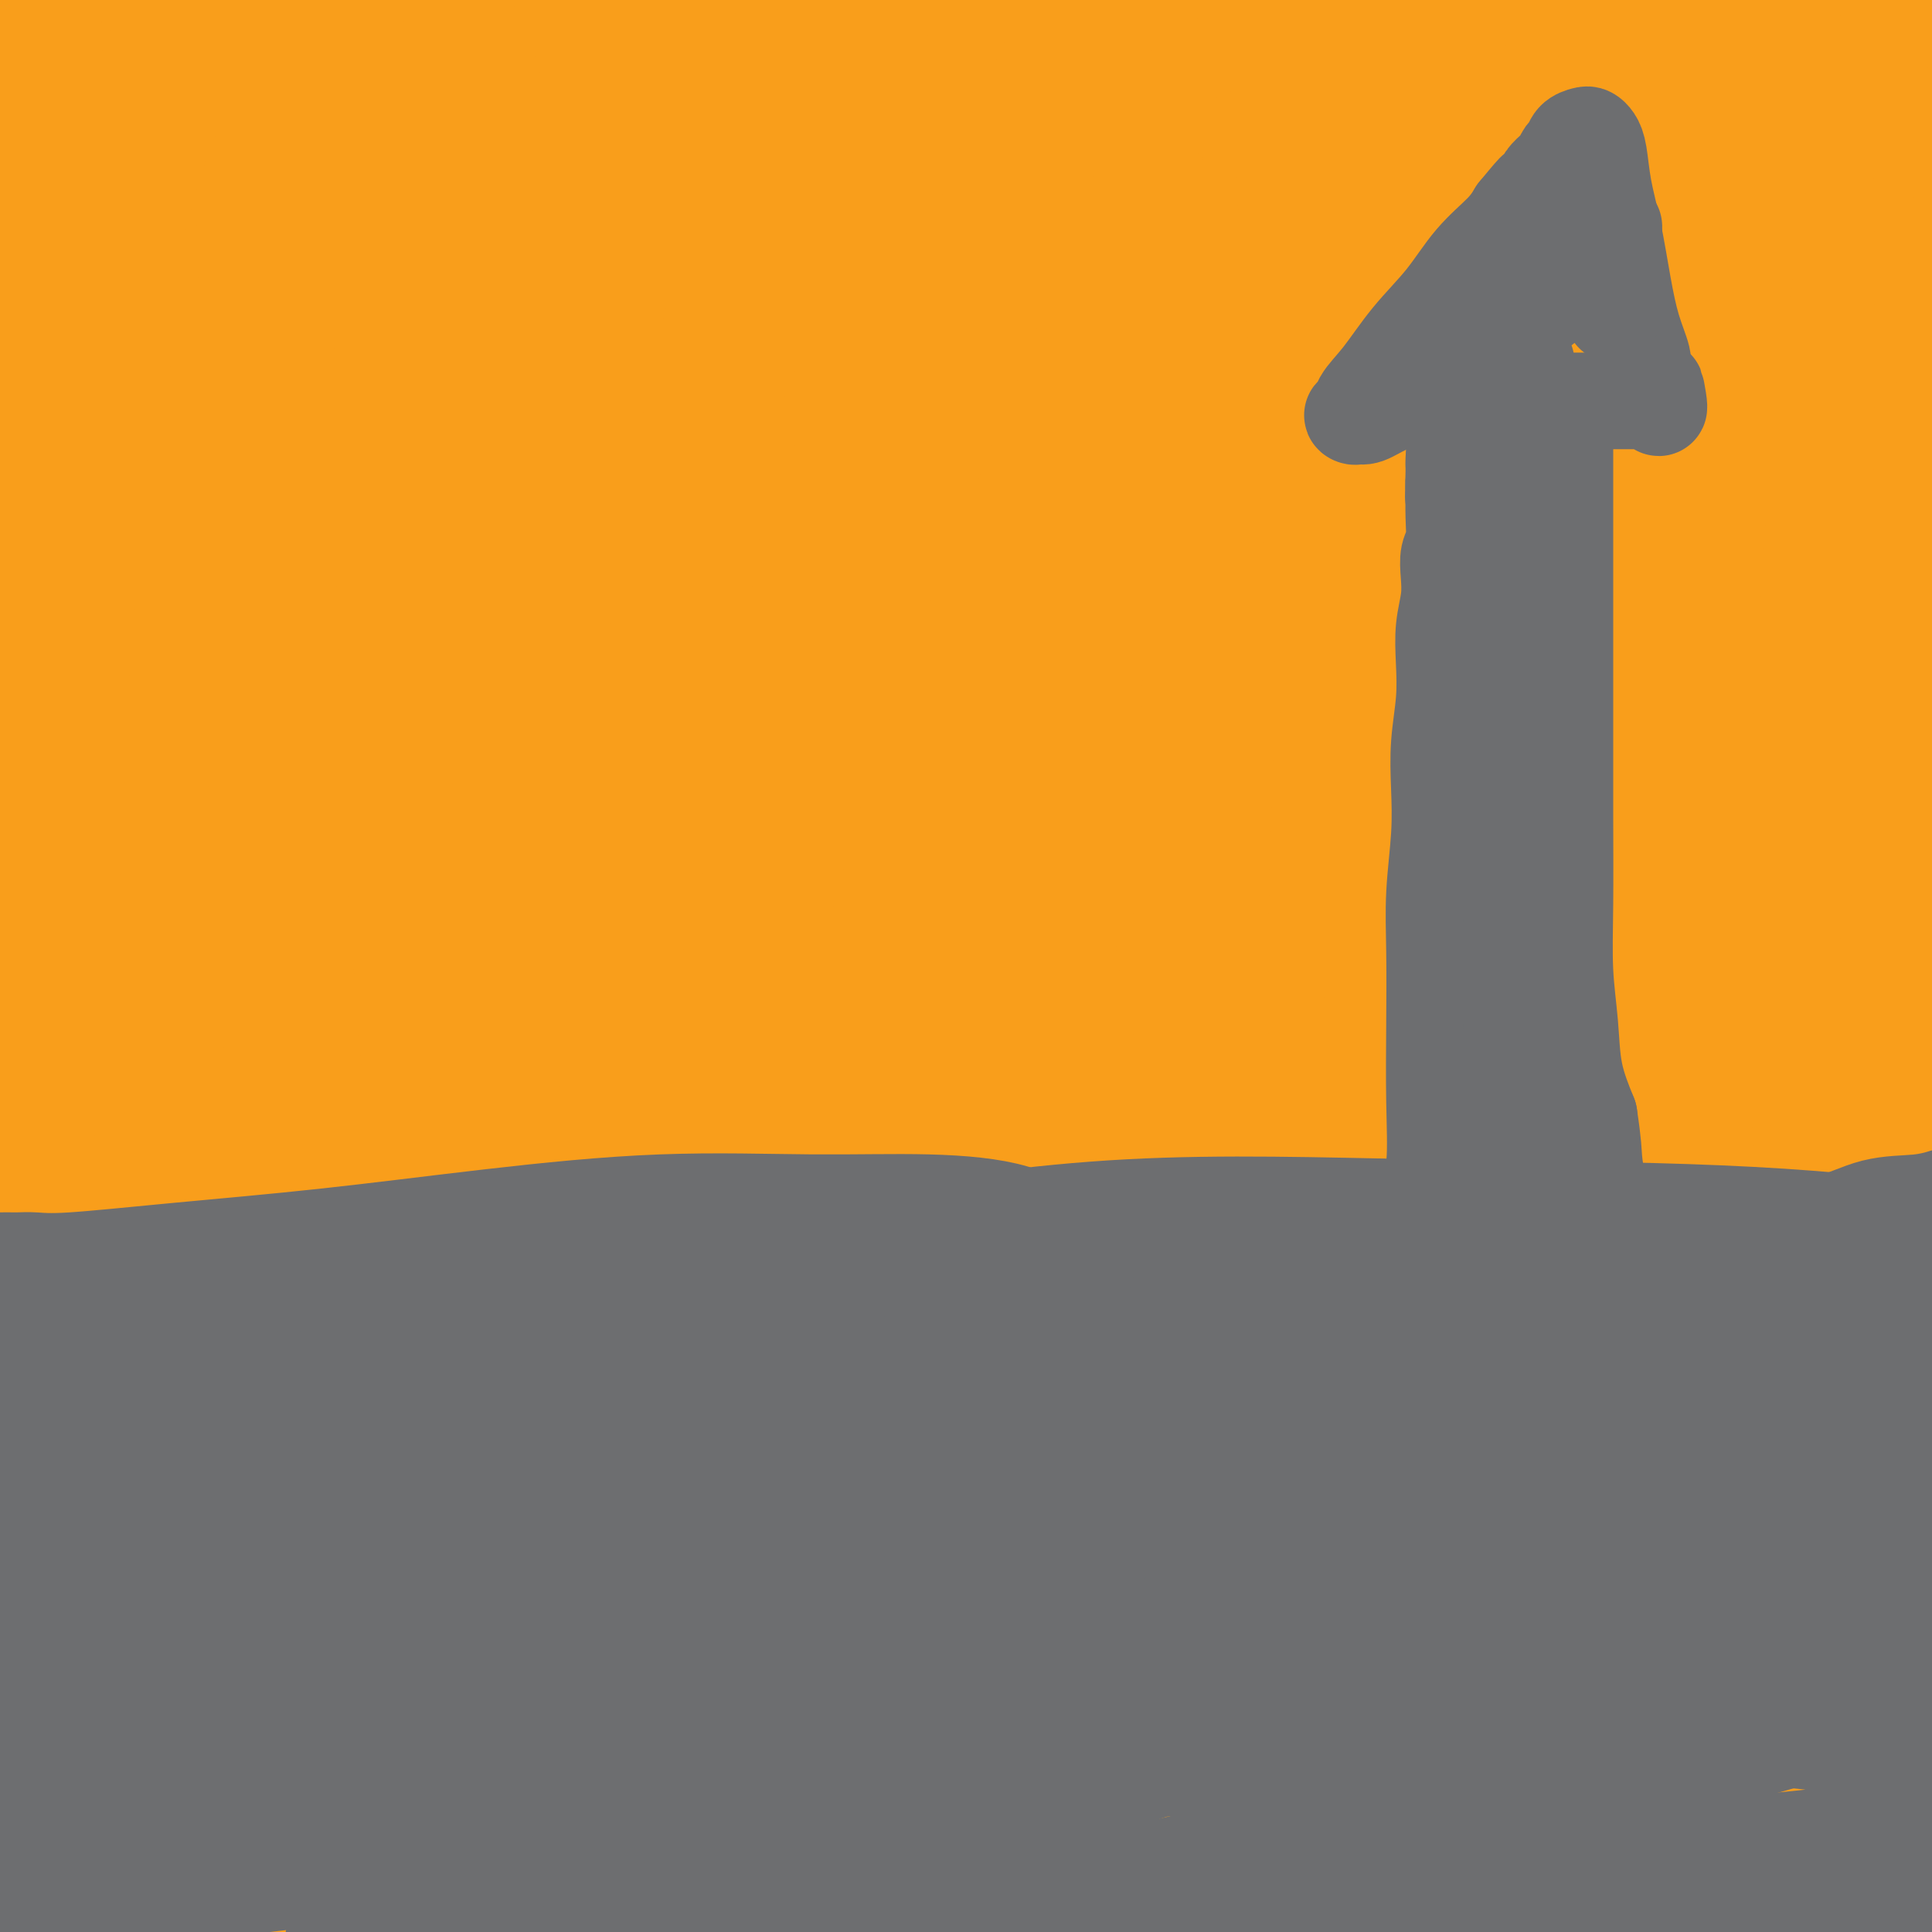 <svg viewBox='0 0 400 400' version='1.1' xmlns='http://www.w3.org/2000/svg' xmlns:xlink='http://www.w3.org/1999/xlink'><g fill='none' stroke='#F99E1B' stroke-width='6' stroke-linecap='round' stroke-linejoin='round'><path d='M95,71c-0.988,5.517 -1.977,11.034 -3,17c-1.023,5.966 -2.081,12.381 -3,21c-0.919,8.619 -1.698,19.442 -2,29c-0.302,9.558 -0.127,17.850 -1,26c-0.873,8.150 -2.794,16.159 -4,23c-1.206,6.841 -1.696,12.514 -2,17c-0.304,4.486 -0.421,7.785 -1,10c-0.579,2.215 -1.618,3.344 -2,3c-0.382,-0.344 -0.106,-2.163 0,-4c0.106,-1.837 0.042,-3.694 0,-6c-0.042,-2.306 -0.064,-5.063 0,-12c0.064,-6.937 0.212,-18.055 0,-31c-0.212,-12.945 -0.785,-27.719 -1,-41c-0.215,-13.281 -0.074,-25.070 0,-37c0.074,-11.930 0.079,-24.002 0,-34c-0.079,-9.998 -0.244,-17.922 0,-24c0.244,-6.078 0.896,-10.309 1,-11c0.104,-0.691 -0.339,2.157 0,5c0.339,2.843 1.460,5.679 2,11c0.540,5.321 0.498,13.126 0,25c-0.498,11.874 -1.454,27.817 -2,43c-0.546,15.183 -0.682,29.607 -1,42c-0.318,12.393 -0.817,22.755 -1,32c-0.183,9.245 -0.049,17.374 0,24c0.049,6.626 0.014,11.750 0,15c-0.014,3.250 -0.007,4.625 0,6'/><path d='M75,220c-0.389,31.139 -0.363,7.485 -1,-7c-0.637,-14.485 -1.938,-19.802 -4,-32c-2.062,-12.198 -4.886,-31.278 -7,-48c-2.114,-16.722 -3.519,-31.085 -4,-46c-0.481,-14.915 -0.038,-30.381 0,-44c0.038,-13.619 -0.330,-25.390 0,-32c0.330,-6.610 1.360,-8.060 2,-9c0.640,-0.940 0.892,-1.369 1,0c0.108,1.369 0.071,4.538 0,8c-0.071,3.462 -0.177,7.217 0,15c0.177,7.783 0.636,19.592 0,32c-0.636,12.408 -2.367,25.413 -3,37c-0.633,11.587 -0.170,21.755 0,31c0.170,9.245 0.045,17.568 0,24c-0.045,6.432 -0.012,10.972 0,14c0.012,3.028 0.003,4.542 0,5c-0.003,0.458 0.000,-0.140 0,-1c-0.000,-0.860 -0.004,-1.982 0,-5c0.004,-3.018 0.014,-7.933 0,-19c-0.014,-11.067 -0.053,-28.286 0,-42c0.053,-13.714 0.196,-23.923 0,-33c-0.196,-9.077 -0.733,-17.021 0,-21c0.733,-3.979 2.736,-3.994 4,-4c1.264,-0.006 1.790,-0.002 2,0c0.210,0.002 0.105,0.001 0,0'/></g>
<g fill='none' stroke='#F99E1B' stroke-width='28' stroke-linecap='round' stroke-linejoin='round'><path d='M87,15c-0.036,5.672 -0.073,11.344 0,16c0.073,4.656 0.255,8.298 -1,19c-1.255,10.702 -3.948,28.466 -6,43c-2.052,14.534 -3.464,25.838 -5,37c-1.536,11.162 -3.196,22.183 -4,33c-0.804,10.817 -0.751,21.431 -1,30c-0.249,8.569 -0.799,15.093 -1,20c-0.201,4.907 -0.054,8.196 0,10c0.054,1.804 0.016,2.121 0,2c-0.016,-0.121 -0.008,-0.681 0,-3c0.008,-2.319 0.016,-6.398 0,-16c-0.016,-9.602 -0.058,-24.729 0,-40c0.058,-15.271 0.215,-30.687 0,-46c-0.215,-15.313 -0.804,-30.522 -1,-45c-0.196,-14.478 -0.001,-28.224 0,-40c0.001,-11.776 -0.192,-21.581 0,-27c0.192,-5.419 0.769,-6.453 1,-7c0.231,-0.547 0.115,-0.608 0,1c-0.115,1.608 -0.231,4.884 0,9c0.231,4.116 0.808,9.072 0,17c-0.808,7.928 -3.003,18.828 -5,31c-1.997,12.172 -3.797,25.615 -5,40c-1.203,14.385 -1.808,29.711 -2,45c-0.192,15.289 0.029,30.542 0,43c-0.029,12.458 -0.307,22.123 0,29c0.307,6.877 1.198,10.967 2,13c0.802,2.033 1.515,2.009 2,2c0.485,-0.009 0.743,-0.005 1,0'/><path d='M62,231c0.835,2.141 0.424,-0.005 0,-2c-0.424,-1.995 -0.859,-3.838 -3,-15c-2.141,-11.162 -5.987,-31.643 -10,-51c-4.013,-19.357 -8.192,-37.591 -11,-55c-2.808,-17.409 -4.245,-33.994 -5,-49c-0.755,-15.006 -0.829,-28.434 -1,-40c-0.171,-11.566 -0.439,-21.269 0,-28c0.439,-6.731 1.586,-10.490 2,-13c0.414,-2.510 0.094,-3.770 0,-4c-0.094,-0.230 0.039,0.572 0,2c-0.039,1.428 -0.248,3.483 0,8c0.248,4.517 0.955,11.496 0,22c-0.955,10.504 -3.572,24.533 -5,40c-1.428,15.467 -1.669,32.372 -2,50c-0.331,17.628 -0.754,35.978 -1,53c-0.246,17.022 -0.315,32.715 0,46c0.315,13.285 1.013,24.162 2,31c0.987,6.838 2.261,9.636 3,11c0.739,1.364 0.941,1.293 1,1c0.059,-0.293 -0.027,-0.807 0,-2c0.027,-1.193 0.165,-3.063 -1,-12c-1.165,-8.937 -3.635,-24.940 -6,-45c-2.365,-20.060 -4.627,-44.177 -6,-66c-1.373,-21.823 -1.857,-41.350 -2,-59c-0.143,-17.650 0.057,-33.421 0,-45c-0.057,-11.579 -0.369,-18.964 0,-24c0.369,-5.036 1.418,-7.721 2,-9c0.582,-1.279 0.695,-1.152 1,0c0.305,1.152 0.801,3.329 1,9c0.199,5.671 0.099,14.835 0,24'/><path d='M21,9c-0.690,11.599 -3.414,24.095 -5,38c-1.586,13.905 -2.033,29.217 -3,47c-0.967,17.783 -2.456,38.037 -3,57c-0.544,18.963 -0.145,36.636 0,50c0.145,13.364 0.037,22.419 0,27c-0.037,4.581 -0.003,4.688 0,4c0.003,-0.688 -0.024,-2.170 0,-4c0.024,-1.830 0.101,-4.007 0,-17c-0.101,-12.993 -0.379,-36.802 0,-62c0.379,-25.198 1.416,-51.786 3,-75c1.584,-23.214 3.715,-43.054 7,-58c3.285,-14.946 7.725,-25.000 11,-32c3.275,-7.000 5.385,-10.948 7,-13c1.615,-2.052 2.734,-2.209 3,-1c0.266,1.209 -0.323,3.784 0,10c0.323,6.216 1.557,16.071 2,33c0.443,16.929 0.095,40.930 0,64c-0.095,23.070 0.063,45.210 0,65c-0.063,19.790 -0.347,37.232 1,52c1.347,14.768 4.325,26.864 6,35c1.675,8.136 2.048,12.312 3,14c0.952,1.688 2.485,0.887 3,1c0.515,0.113 0.012,1.139 0,-2c-0.012,-3.139 0.466,-10.443 1,-29c0.534,-18.557 1.125,-48.367 1,-75c-0.125,-26.633 -0.967,-50.090 1,-72c1.967,-21.910 6.744,-42.275 11,-59c4.256,-16.725 7.992,-29.811 12,-40c4.008,-10.189 8.288,-17.483 10,-18c1.712,-0.517 0.856,5.741 0,12'/><path d='M92,-39c0.242,6.395 0.846,16.382 0,31c-0.846,14.618 -3.141,33.868 -5,54c-1.859,20.132 -3.282,41.146 -4,59c-0.718,17.854 -0.732,32.548 -1,45c-0.268,12.452 -0.789,22.663 -1,29c-0.211,6.337 -0.111,8.801 0,9c0.111,0.199 0.232,-1.866 0,-6c-0.232,-4.134 -0.817,-10.336 0,-27c0.817,-16.664 3.036,-43.791 6,-69c2.964,-25.209 6.673,-48.499 10,-70c3.327,-21.501 6.272,-41.212 10,-56c3.728,-14.788 8.241,-24.652 11,-30c2.759,-5.348 3.765,-6.180 4,-6c0.235,0.180 -0.301,1.371 0,4c0.301,2.629 1.439,6.694 0,20c-1.439,13.306 -5.456,35.852 -8,58c-2.544,22.148 -3.614,43.896 -4,63c-0.386,19.104 -0.086,35.562 0,49c0.086,13.438 -0.041,23.856 0,31c0.041,7.144 0.249,11.014 1,14c0.751,2.986 2.045,5.088 3,5c0.955,-0.088 1.571,-2.366 2,-17c0.429,-14.634 0.673,-41.623 2,-67c1.327,-25.377 3.739,-49.140 6,-68c2.261,-18.860 4.371,-32.816 8,-45c3.629,-12.184 8.777,-22.596 12,-28c3.223,-5.404 4.522,-5.801 5,-6c0.478,-0.199 0.137,-0.200 0,6c-0.137,6.200 -0.068,18.600 0,31'/><path d='M149,-26c-0.105,16.259 -0.369,38.407 -1,58c-0.631,19.593 -1.629,36.630 -2,51c-0.371,14.370 -0.116,26.073 0,36c0.116,9.927 0.092,18.080 0,23c-0.092,4.920 -0.253,6.609 0,7c0.253,0.391 0.921,-0.515 1,0c0.079,0.515 -0.430,2.451 1,-6c1.430,-8.451 4.799,-27.287 7,-50c2.201,-22.713 3.234,-49.302 5,-73c1.766,-23.698 4.267,-44.506 8,-61c3.733,-16.494 8.699,-28.674 12,-35c3.301,-6.326 4.937,-6.799 6,-6c1.063,0.799 1.553,2.869 2,6c0.447,3.131 0.852,7.322 1,22c0.148,14.678 0.038,39.843 0,61c-0.038,21.157 -0.006,38.307 0,55c0.006,16.693 -0.014,32.930 0,46c0.014,13.070 0.061,22.974 0,29c-0.061,6.026 -0.232,8.174 0,9c0.232,0.826 0.865,0.330 1,0c0.135,-0.330 -0.227,-0.495 0,-14c0.227,-13.505 1.044,-40.351 2,-67c0.956,-26.649 2.050,-53.101 5,-75c2.950,-21.899 7.757,-39.245 13,-50c5.243,-10.755 10.921,-14.920 16,-18c5.079,-3.080 9.558,-5.076 12,-6c2.442,-0.924 2.848,-0.775 3,-1c0.152,-0.225 0.051,-0.823 0,2c-0.051,2.823 -0.052,9.068 0,20c0.052,10.932 0.158,26.552 0,40c-0.158,13.448 -0.579,24.724 -1,36'/><path d='M240,13c-0.398,19.994 -0.892,20.980 -1,24c-0.108,3.020 0.171,8.076 0,10c-0.171,1.924 -0.792,0.717 -1,0c-0.208,-0.717 -0.004,-0.945 0,-2c0.004,-1.055 -0.191,-2.936 -1,-10c-0.809,-7.064 -2.230,-19.311 -3,-29c-0.770,-9.689 -0.889,-16.819 -1,-20c-0.111,-3.181 -0.216,-2.413 0,-1c0.216,1.413 0.752,3.471 0,13c-0.752,9.529 -2.790,26.528 -5,48c-2.210,21.472 -4.590,47.415 -7,71c-2.410,23.585 -4.851,44.812 -6,69c-1.149,24.188 -1.006,51.338 -1,76c0.006,24.662 -0.126,46.835 -1,67c-0.874,20.165 -2.489,38.324 -4,53c-1.511,14.676 -2.917,25.871 -5,33c-2.083,7.129 -4.842,10.191 -6,12c-1.158,1.809 -0.713,2.365 -2,0c-1.287,-2.365 -4.305,-7.650 -7,-19c-2.695,-11.350 -5.065,-28.765 -7,-48c-1.935,-19.235 -3.434,-40.291 -4,-62c-0.566,-21.709 -0.200,-44.072 0,-68c0.200,-23.928 0.233,-49.420 1,-75c0.767,-25.580 2.267,-51.247 4,-73c1.733,-21.753 3.698,-39.592 6,-49c2.302,-9.408 4.940,-10.385 6,-10c1.060,0.385 0.541,2.131 1,4c0.459,1.869 1.896,3.862 0,19c-1.896,15.138 -7.126,43.422 -11,71c-3.874,27.578 -6.393,54.451 -8,82c-1.607,27.549 -2.304,55.775 -3,84'/><path d='M174,283c-0.667,27.272 -0.835,53.452 0,76c0.835,22.548 2.674,41.463 5,56c2.326,14.537 5.141,24.697 7,29c1.859,4.303 2.762,2.749 3,3c0.238,0.251 -0.190,2.307 0,-6c0.190,-8.307 0.999,-26.978 0,-50c-0.999,-23.022 -3.805,-50.396 -6,-79c-2.195,-28.604 -3.779,-58.439 -4,-89c-0.221,-30.561 0.922,-61.847 4,-90c3.078,-28.153 8.090,-53.174 13,-70c4.910,-16.826 9.718,-25.458 13,-30c3.282,-4.542 5.039,-4.994 6,-2c0.961,2.994 1.128,9.433 1,26c-0.128,16.567 -0.551,43.261 -2,71c-1.449,27.739 -3.925,56.524 -5,85c-1.075,28.476 -0.749,56.644 0,84c0.749,27.356 1.922,53.901 4,77c2.078,23.099 5.062,42.753 6,53c0.938,10.247 -0.170,11.087 0,13c0.170,1.913 1.619,4.899 0,-2c-1.619,-6.899 -6.304,-23.683 -11,-46c-4.696,-22.317 -9.402,-50.169 -12,-81c-2.598,-30.831 -3.087,-64.642 -4,-97c-0.913,-32.358 -2.249,-63.263 0,-88c2.249,-24.737 8.084,-43.307 12,-55c3.916,-11.693 5.915,-16.510 7,-19c1.085,-2.490 1.258,-2.653 2,1c0.742,3.653 2.055,11.124 1,30c-1.055,18.876 -4.476,49.159 -6,79c-1.524,29.841 -1.150,59.240 -1,87c0.150,27.760 0.075,53.880 0,80'/><path d='M207,329c0.568,38.084 2.490,49.795 4,63c1.510,13.205 2.610,27.904 3,35c0.390,7.096 0.070,6.588 0,6c-0.070,-0.588 0.109,-1.257 -4,-16c-4.109,-14.743 -12.505,-43.558 -20,-75c-7.495,-31.442 -14.090,-65.509 -18,-100c-3.910,-34.491 -5.137,-69.407 -5,-98c0.137,-28.593 1.636,-50.864 4,-67c2.364,-16.136 5.592,-26.137 7,-31c1.408,-4.863 0.995,-4.586 1,-2c0.005,2.586 0.428,7.482 -2,24c-2.428,16.518 -7.707,44.657 -11,76c-3.293,31.343 -4.599,65.889 -5,100c-0.401,34.111 0.104,67.787 0,98c-0.104,30.213 -0.816,56.965 0,80c0.816,23.035 3.159,42.354 4,53c0.841,10.646 0.179,12.618 0,15c-0.179,2.382 0.123,5.173 0,-1c-0.123,-6.173 -0.672,-21.309 -4,-46c-3.328,-24.691 -9.437,-58.936 -13,-96c-3.563,-37.064 -4.581,-76.948 -4,-116c0.581,-39.052 2.762,-77.273 8,-107c5.238,-29.727 13.535,-50.961 20,-65c6.465,-14.039 11.099,-20.883 13,-24c1.901,-3.117 1.071,-2.507 1,3c-0.071,5.507 0.618,15.912 -2,38c-2.618,22.088 -8.544,55.858 -12,90c-3.456,34.142 -4.442,68.657 -5,102c-0.558,33.343 -0.689,65.516 0,96c0.689,30.484 2.197,59.281 4,80c1.803,20.719 3.902,33.359 6,46'/><path d='M177,490c1.414,20.769 -0.051,9.693 0,6c0.051,-3.693 1.619,-0.002 0,-12c-1.619,-11.998 -6.423,-39.685 -11,-71c-4.577,-31.315 -8.927,-66.258 -11,-105c-2.073,-38.742 -1.871,-81.284 -1,-122c0.871,-40.716 2.410,-79.606 7,-110c4.590,-30.394 12.231,-52.292 17,-65c4.769,-12.708 6.666,-16.226 8,-17c1.334,-0.774 2.105,1.195 0,10c-2.105,8.805 -7.087,24.446 -13,50c-5.913,25.554 -12.758,61.022 -18,96c-5.242,34.978 -8.881,69.467 -11,103c-2.119,33.533 -2.719,66.110 -3,98c-0.281,31.890 -0.243,63.095 0,84c0.243,20.905 0.693,31.512 0,37c-0.693,5.488 -2.527,5.859 -3,5c-0.473,-0.859 0.415,-2.946 -3,-19c-3.415,-16.054 -11.135,-46.074 -16,-81c-4.865,-34.926 -6.877,-74.759 -8,-115c-1.123,-40.241 -1.359,-80.892 3,-117c4.359,-36.108 13.313,-67.674 21,-92c7.687,-24.326 14.107,-41.413 17,-51c2.893,-9.587 2.258,-11.674 3,-11c0.742,0.674 2.860,4.108 0,17c-2.860,12.892 -10.697,35.241 -17,64c-6.303,28.759 -11.072,63.927 -14,102c-2.928,38.073 -4.017,79.050 -2,120c2.017,40.950 7.139,81.873 12,115c4.861,33.127 9.463,58.457 12,78c2.537,19.543 3.011,33.298 2,33c-1.011,-0.298 -3.505,-14.649 -6,-29'/><path d='M142,491c-5.105,-18.163 -14.868,-49.071 -22,-85c-7.132,-35.929 -11.633,-76.878 -14,-118c-2.367,-41.122 -2.599,-82.417 1,-117c3.599,-34.583 11.030,-62.453 18,-87c6.970,-24.547 13.481,-45.772 17,-57c3.519,-11.228 4.046,-12.461 5,-11c0.954,1.461 2.333,5.616 0,24c-2.333,18.384 -8.380,50.997 -13,84c-4.620,33.003 -7.813,66.396 -10,101c-2.187,34.604 -3.367,70.419 -4,103c-0.633,32.581 -0.720,61.927 0,87c0.720,25.073 2.246,45.872 3,59c0.754,13.128 0.736,18.584 1,21c0.264,2.416 0.808,1.791 1,1c0.192,-0.791 0.031,-1.748 0,-19c-0.031,-17.252 0.069,-50.800 -2,-86c-2.069,-35.200 -6.308,-72.052 -9,-112c-2.692,-39.948 -3.836,-82.993 -4,-122c-0.164,-39.007 0.652,-73.975 4,-99c3.348,-25.025 9.226,-40.107 12,-49c2.774,-8.893 2.442,-11.598 3,-12c0.558,-0.402 2.005,1.499 -1,9c-3.005,7.501 -10.462,20.601 -17,41c-6.538,20.399 -12.157,48.097 -17,78c-4.843,29.903 -8.909,62.010 -11,95c-2.091,32.990 -2.206,66.863 -1,102c1.206,35.137 3.735,71.537 7,101c3.265,29.463 7.267,51.990 9,66c1.733,14.010 1.197,19.503 1,22c-0.197,2.497 -0.056,1.999 0,-3c0.056,-4.999 0.028,-14.500 0,-24'/><path d='M99,484c-1.864,-17.526 -6.524,-47.842 -11,-83c-4.476,-35.158 -8.767,-75.157 -12,-117c-3.233,-41.843 -5.408,-85.530 -5,-124c0.408,-38.470 3.398,-71.721 8,-96c4.602,-24.279 10.816,-39.584 14,-47c3.184,-7.416 3.338,-6.943 4,-4c0.662,2.943 1.831,8.356 0,24c-1.831,15.644 -6.662,41.519 -11,72c-4.338,30.481 -8.184,65.569 -10,98c-1.816,32.431 -1.603,62.205 -2,93c-0.397,30.795 -1.404,62.612 0,92c1.404,29.388 5.219,56.346 8,76c2.781,19.654 4.530,32.004 5,37c0.470,4.996 -0.337,2.638 0,1c0.337,-1.638 1.817,-2.557 0,-16c-1.817,-13.443 -6.932,-39.409 -11,-71c-4.068,-31.591 -7.088,-68.806 -9,-107c-1.912,-38.194 -2.717,-77.367 -3,-115c-0.283,-37.633 -0.044,-73.725 3,-102c3.044,-28.275 8.893,-48.733 12,-60c3.107,-11.267 3.474,-13.344 4,-12c0.526,1.344 1.213,6.110 0,16c-1.213,9.890 -4.327,24.903 -8,49c-3.673,24.097 -7.907,57.278 -11,89c-3.093,31.722 -5.046,61.987 -6,90c-0.954,28.013 -0.911,53.776 -1,79c-0.089,25.224 -0.311,49.911 0,70c0.311,20.089 1.156,35.581 2,44c0.844,8.419 1.689,9.767 2,10c0.311,0.233 0.089,-0.648 0,-6c-0.089,-5.352 -0.044,-15.176 0,-25'/><path d='M61,439c-1.366,-19.556 -4.783,-52.946 -8,-87c-3.217,-34.054 -6.236,-68.770 -8,-101c-1.764,-32.230 -2.273,-61.973 -2,-88c0.273,-26.027 1.326,-48.340 3,-64c1.674,-15.660 3.967,-24.669 5,-29c1.033,-4.331 0.804,-3.984 1,-1c0.196,2.984 0.817,8.604 0,17c-0.817,8.396 -3.071,19.567 -6,38c-2.929,18.433 -6.534,44.127 -9,69c-2.466,24.873 -3.793,48.924 -5,72c-1.207,23.076 -2.295,45.178 -3,66c-0.705,20.822 -1.027,40.365 -1,57c0.027,16.635 0.402,30.361 1,39c0.598,8.639 1.420,12.190 2,14c0.580,1.810 0.920,1.879 1,0c0.080,-1.879 -0.098,-5.707 0,-10c0.098,-4.293 0.471,-9.051 1,-23c0.529,-13.949 1.213,-37.091 0,-62c-1.213,-24.909 -4.322,-51.586 -6,-77c-1.678,-25.414 -1.925,-49.564 -2,-71c-0.075,-21.436 0.024,-40.159 0,-54c-0.024,-13.841 -0.169,-22.802 0,-27c0.169,-4.198 0.652,-3.635 1,-2c0.348,1.635 0.563,4.342 1,9c0.437,4.658 1.098,11.266 0,19c-1.098,7.734 -3.954,16.595 -6,30c-2.046,13.405 -3.280,31.354 -4,51c-0.720,19.646 -0.925,40.987 -1,62c-0.075,21.013 -0.020,41.696 0,61c0.020,19.304 0.006,37.230 0,50c-0.006,12.770 -0.003,20.385 0,28'/><path d='M16,425c0.071,32.841 0.747,14.443 1,7c0.253,-7.443 0.081,-3.931 0,-5c-0.081,-1.069 -0.072,-6.719 0,-11c0.072,-4.281 0.208,-7.192 0,-15c-0.208,-7.808 -0.759,-20.512 -2,-33c-1.241,-12.488 -3.171,-24.759 -5,-44c-1.829,-19.241 -3.558,-45.450 -5,-68c-1.442,-22.550 -2.596,-41.439 -3,-56c-0.404,-14.561 -0.057,-24.794 0,-32c0.057,-7.206 -0.178,-11.384 0,-12c0.178,-0.616 0.767,2.329 1,5c0.233,2.671 0.110,5.069 0,9c-0.110,3.931 -0.208,9.395 0,16c0.208,6.605 0.722,14.350 1,25c0.278,10.650 0.319,24.203 1,39c0.681,14.797 2.000,30.836 3,46c1.000,15.164 1.680,29.451 3,43c1.320,13.549 3.281,26.359 6,39c2.719,12.641 6.197,25.114 11,37c4.803,11.886 10.932,23.185 17,32c6.068,8.815 12.074,15.147 18,18c5.926,2.853 11.772,2.228 17,1c5.228,-1.228 9.839,-3.060 15,-10c5.161,-6.940 10.873,-18.988 15,-37c4.127,-18.012 6.669,-41.990 9,-68c2.331,-26.010 4.449,-54.054 7,-84c2.551,-29.946 5.533,-61.793 9,-93c3.467,-31.207 7.419,-61.773 12,-86c4.581,-24.227 9.790,-42.113 15,-60'/><path d='M162,28c5.385,-13.906 11.347,-18.671 14,-21c2.653,-2.329 1.996,-2.221 2,0c0.004,2.221 0.669,6.555 1,12c0.331,5.445 0.329,12.001 0,28c-0.329,15.999 -0.984,41.442 0,68c0.984,26.558 3.609,54.230 9,86c5.391,31.770 13.549,67.636 23,101c9.451,33.364 20.195,64.226 29,87c8.805,22.774 15.671,37.459 19,46c3.329,8.541 3.120,10.936 3,12c-0.120,1.064 -0.151,0.796 0,-1c0.151,-1.796 0.484,-5.119 0,-19c-0.484,-13.881 -1.785,-38.320 -5,-66c-3.215,-27.680 -8.344,-58.602 -12,-92c-3.656,-33.398 -5.838,-69.272 -7,-106c-1.162,-36.728 -1.304,-74.308 1,-105c2.304,-30.692 7.054,-54.495 12,-72c4.946,-17.505 10.087,-28.713 13,-35c2.913,-6.287 3.596,-7.653 4,-8c0.404,-0.347 0.527,0.326 0,5c-0.527,4.674 -1.705,13.348 -5,36c-3.295,22.652 -8.707,59.282 -12,94c-3.293,34.718 -4.466,67.524 -5,102c-0.534,34.476 -0.428,70.621 3,106c3.428,35.379 10.177,69.994 15,99c4.823,29.006 7.719,52.405 9,65c1.281,12.595 0.945,14.386 1,16c0.055,1.614 0.499,3.051 0,-2c-0.499,-5.051 -1.942,-16.591 -4,-36c-2.058,-19.409 -4.731,-46.688 -7,-79c-2.269,-32.312 -4.135,-69.656 -6,-107'/><path d='M257,242c-3.331,-56.846 -3.157,-86.962 0,-123c3.157,-36.038 9.298,-77.997 16,-111c6.702,-33.003 13.965,-57.049 20,-75c6.035,-17.951 10.842,-29.808 13,-36c2.158,-6.192 1.666,-6.718 2,-6c0.334,0.718 1.495,2.679 -2,15c-3.495,12.321 -11.645,35.001 -19,62c-7.355,26.999 -13.914,58.316 -19,90c-5.086,31.684 -8.700,63.734 -11,98c-2.300,34.266 -3.287,70.750 -1,106c2.287,35.250 7.849,69.268 12,96c4.151,26.732 6.892,46.177 9,56c2.108,9.823 3.585,10.022 4,11c0.415,0.978 -0.231,2.733 0,-5c0.231,-7.733 1.337,-24.956 0,-50c-1.337,-25.044 -5.119,-57.910 -8,-95c-2.881,-37.090 -4.861,-78.405 -5,-119c-0.139,-40.595 1.565,-80.472 7,-113c5.435,-32.528 14.602,-57.708 22,-78c7.398,-20.292 13.026,-35.697 16,-44c2.974,-8.303 3.292,-9.503 4,-9c0.708,0.503 1.804,2.708 -1,22c-2.804,19.292 -9.510,55.671 -15,89c-5.490,33.329 -9.765,63.607 -12,96c-2.235,32.393 -2.429,66.901 -2,101c0.429,34.099 1.479,67.789 4,96c2.521,28.211 6.511,50.943 9,67c2.489,16.057 3.478,25.438 4,27c0.522,1.562 0.578,-4.697 0,-22c-0.578,-17.303 -1.789,-45.652 -3,-74'/><path d='M301,314c-1.812,-33.195 -4.843,-68.183 -7,-106c-2.157,-37.817 -3.441,-78.461 -1,-115c2.441,-36.539 8.606,-68.971 15,-97c6.394,-28.029 13.017,-51.656 18,-70c4.983,-18.344 8.328,-31.406 10,-38c1.672,-6.594 1.673,-6.719 0,-2c-1.673,4.719 -5.019,14.281 -12,37c-6.981,22.719 -17.597,58.596 -26,90c-8.403,31.404 -14.594,58.337 -18,88c-3.406,29.663 -4.027,62.056 -4,97c0.027,34.944 0.701,72.439 6,106c5.299,33.561 15.222,63.190 22,84c6.778,20.810 10.410,32.803 12,32c1.590,-0.803 1.139,-14.401 0,-35c-1.139,-20.599 -2.965,-48.197 -5,-81c-2.035,-32.803 -4.278,-70.810 -5,-109c-0.722,-38.190 0.079,-76.562 4,-111c3.921,-34.438 10.964,-64.941 18,-90c7.036,-25.059 14.065,-44.675 18,-58c3.935,-13.325 4.777,-20.359 6,-24c1.223,-3.641 2.828,-3.890 0,10c-2.828,13.890 -10.089,41.918 -17,75c-6.911,33.082 -13.474,71.217 -17,109c-3.526,37.783 -4.017,75.215 -4,114c0.017,38.785 0.543,78.922 4,113c3.457,34.078 9.846,62.098 13,81c3.154,18.902 3.072,28.685 3,34c-0.072,5.315 -0.135,6.162 0,2c0.135,-4.162 0.467,-13.332 0,-33c-0.467,-19.668 -1.734,-49.834 -3,-80'/><path d='M331,337c-1.342,-36.090 -3.197,-70.815 -5,-112c-1.803,-41.185 -3.556,-88.830 0,-128c3.556,-39.170 12.419,-69.865 21,-96c8.581,-26.135 16.879,-47.711 21,-60c4.121,-12.289 4.063,-15.291 5,-17c0.937,-1.709 2.867,-2.124 0,11c-2.867,13.124 -10.531,39.788 -18,73c-7.469,33.212 -14.744,72.974 -19,112c-4.256,39.026 -5.494,77.317 -6,114c-0.506,36.683 -0.279,71.759 0,99c0.279,27.241 0.610,46.648 1,58c0.390,11.352 0.839,14.651 1,17c0.161,2.349 0.034,3.748 0,-4c-0.034,-7.748 0.024,-24.645 0,-50c-0.024,-25.355 -0.130,-59.170 -1,-97c-0.870,-37.830 -2.504,-79.674 0,-119c2.504,-39.326 9.147,-76.132 18,-105c8.853,-28.868 19.916,-49.796 28,-65c8.084,-15.204 13.188,-24.684 15,-29c1.812,-4.316 0.331,-3.470 0,2c-0.331,5.470 0.490,15.563 -3,39c-3.490,23.437 -11.289,60.217 -16,98c-4.711,37.783 -6.335,76.568 -7,114c-0.665,37.432 -0.373,73.510 0,105c0.373,31.490 0.827,58.392 1,76c0.173,17.608 0.066,25.921 -1,30c-1.066,4.079 -3.089,3.925 -4,0c-0.911,-3.925 -0.708,-11.619 -1,-29c-0.292,-17.381 -1.079,-44.449 -2,-75c-0.921,-30.551 -1.978,-64.586 0,-100c1.978,-35.414 6.989,-72.207 12,-109'/><path d='M371,90c5.156,-33.847 12.046,-63.963 18,-89c5.954,-25.037 10.971,-44.993 14,-55c3.029,-10.007 4.069,-10.064 5,-10c0.931,0.064 1.754,0.250 0,10c-1.754,9.750 -6.083,29.064 -11,54c-4.917,24.936 -10.421,55.494 -14,88c-3.579,32.506 -5.231,66.961 -6,99c-0.769,32.039 -0.653,61.662 1,88c1.653,26.338 4.843,49.391 7,67c2.157,17.609 3.282,29.772 4,35c0.718,5.228 1.031,3.519 1,3c-0.031,-0.519 -0.404,0.152 0,-7c0.404,-7.152 1.586,-22.128 2,-43c0.414,-20.872 0.060,-47.640 0,-76c-0.060,-28.360 0.175,-58.313 0,-91c-0.175,-32.687 -0.759,-68.109 0,-99c0.759,-30.891 2.863,-57.249 6,-74c3.137,-16.751 7.308,-23.893 9,-27c1.692,-3.107 0.906,-2.180 1,-2c0.094,0.180 1.067,-0.389 0,12c-1.067,12.389 -4.176,37.736 -7,66c-2.824,28.264 -5.363,59.444 -7,91c-1.637,31.556 -2.372,63.488 -2,94c0.372,30.512 1.850,59.605 4,85c2.150,25.395 4.973,47.092 6,64c1.027,16.908 0.260,29.026 0,34c-0.260,4.974 -0.012,2.805 0,2c0.012,-0.805 -0.213,-0.247 1,-7c1.213,-6.753 3.865,-20.818 7,-39c3.135,-18.182 6.753,-40.481 9,-67c2.247,-26.519 3.124,-57.260 4,-88'/><path d='M423,208c1.097,-30.695 1.840,-63.434 2,-97c0.160,-33.566 -0.262,-67.959 0,-94c0.262,-26.041 1.207,-43.731 0,-46c-1.207,-2.269 -4.566,10.884 -11,31c-6.434,20.116 -15.944,47.197 -25,75c-9.056,27.803 -17.658,56.330 -25,84c-7.342,27.670 -13.426,54.483 -18,81c-4.574,26.517 -7.640,52.737 -10,76c-2.360,23.263 -4.013,43.570 -5,55c-0.987,11.430 -1.307,13.985 -2,16c-0.693,2.015 -1.758,3.491 -3,-4c-1.242,-7.491 -2.660,-23.950 -6,-48c-3.340,-24.050 -8.602,-55.691 -12,-90c-3.398,-34.309 -4.933,-71.284 -6,-109c-1.067,-37.716 -1.666,-76.172 0,-111c1.666,-34.828 5.595,-66.029 10,-90c4.405,-23.971 9.284,-40.713 11,-49c1.716,-8.287 0.269,-8.119 0,-9c-0.269,-0.881 0.639,-2.809 -3,6c-3.639,8.809 -11.826,28.356 -22,55c-10.174,26.644 -22.335,60.385 -31,92c-8.665,31.615 -13.835,61.103 -17,92c-3.165,30.897 -4.324,63.204 -5,94c-0.676,30.796 -0.868,60.081 2,84c2.868,23.919 8.797,42.473 12,52c3.203,9.527 3.682,10.028 4,11c0.318,0.972 0.477,2.415 0,-6c-0.477,-8.415 -1.590,-26.689 -5,-50c-3.410,-23.311 -9.117,-51.660 -13,-83c-3.883,-31.340 -5.941,-65.670 -8,-100'/><path d='M237,126c-1.935,-33.865 -2.774,-68.529 -3,-97c-0.226,-28.471 0.160,-50.749 1,-66c0.840,-15.251 2.134,-23.474 3,-27c0.866,-3.526 1.304,-2.354 0,1c-1.304,3.354 -4.348,8.891 -9,26c-4.652,17.109 -10.911,45.792 -16,74c-5.089,28.208 -9.009,55.941 -11,84c-1.991,28.059 -2.054,56.443 -1,84c1.054,27.557 3.225,54.288 7,78c3.775,23.712 9.152,44.406 13,56c3.848,11.594 6.165,14.089 7,16c0.835,1.911 0.186,3.239 1,-3c0.814,-6.239 3.090,-20.043 2,-42c-1.090,-21.957 -5.545,-52.066 -10,-84c-4.455,-31.934 -8.909,-65.692 -11,-101c-2.091,-35.308 -1.819,-72.167 -1,-105c0.819,-32.833 2.186,-61.639 5,-84c2.814,-22.361 7.077,-38.278 9,-46c1.923,-7.722 1.506,-7.249 2,-6c0.494,1.249 1.898,3.273 0,16c-1.898,12.727 -7.098,36.157 -12,64c-4.902,27.843 -9.505,60.100 -12,93c-2.495,32.900 -2.883,66.443 -3,98c-0.117,31.557 0.037,61.129 3,87c2.963,25.871 8.736,48.042 15,67c6.264,18.958 13.018,34.703 17,42c3.982,7.297 5.191,6.146 7,6c1.809,-0.146 4.217,0.713 6,-12c1.783,-12.713 2.942,-39.000 3,-70c0.058,-31.000 -0.983,-66.714 0,-101c0.983,-34.286 3.992,-67.143 7,-100'/><path d='M256,74c4.165,-30.870 11.076,-58.046 17,-80c5.924,-21.954 10.861,-38.688 14,-47c3.139,-8.312 4.481,-8.203 5,-7c0.519,1.203 0.217,3.501 0,15c-0.217,11.499 -0.349,32.199 -1,59c-0.651,26.801 -1.822,59.703 -2,93c-0.178,33.297 0.636,66.990 4,96c3.364,29.010 9.279,53.337 12,66c2.721,12.663 2.249,13.662 2,15c-0.249,1.338 -0.277,3.017 0,-4c0.277,-7.017 0.857,-22.729 1,-46c0.143,-23.271 -0.151,-54.101 0,-85c0.151,-30.899 0.747,-61.867 3,-92c2.253,-30.133 6.164,-59.432 11,-81c4.836,-21.568 10.598,-35.404 14,-41c3.402,-5.596 4.443,-2.950 5,0c0.557,2.950 0.630,6.206 0,17c-0.630,10.794 -1.963,29.126 -4,55c-2.037,25.874 -4.780,59.290 -6,90c-1.220,30.710 -0.919,58.713 -1,83c-0.081,24.287 -0.545,44.859 -2,56c-1.455,11.141 -3.900,12.851 -5,14c-1.100,1.149 -0.856,1.736 -1,-1c-0.144,-2.736 -0.675,-8.797 0,-24c0.675,-15.203 2.556,-39.549 6,-63c3.444,-23.451 8.450,-46.006 14,-69c5.550,-22.994 11.645,-46.427 18,-64c6.355,-17.573 12.972,-29.288 17,-34c4.028,-4.712 5.469,-2.423 6,-1c0.531,1.423 0.152,1.978 0,8c-0.152,6.022 -0.076,17.511 0,29'/><path d='M383,31c-1.114,17.118 -3.900,41.414 -6,64c-2.100,22.586 -3.516,43.461 -5,62c-1.484,18.539 -3.037,34.742 -4,47c-0.963,12.258 -1.335,20.573 -2,24c-0.665,3.427 -1.622,1.967 -2,1c-0.378,-0.967 -0.179,-1.440 0,-12c0.179,-10.560 0.336,-31.208 0,-54c-0.336,-22.792 -1.165,-47.730 1,-69c2.165,-21.270 7.323,-38.873 11,-56c3.677,-17.127 5.874,-33.780 8,-42c2.126,-8.220 4.181,-8.008 5,-8c0.819,0.008 0.400,-0.188 0,2c-0.400,2.188 -0.782,6.760 -3,18c-2.218,11.240 -6.273,29.146 -10,49c-3.727,19.854 -7.128,41.655 -10,62c-2.872,20.345 -5.216,39.234 -8,54c-2.784,14.766 -6.007,25.409 -8,31c-1.993,5.591 -2.755,6.130 -4,6c-1.245,-0.130 -2.973,-0.928 -5,-12c-2.027,-11.072 -4.353,-32.419 -6,-53c-1.647,-20.581 -2.614,-40.395 -3,-62c-0.386,-21.605 -0.191,-45.002 3,-62c3.191,-16.998 9.377,-27.598 14,-32c4.623,-4.402 7.684,-2.606 9,-1c1.316,1.606 0.887,3.023 1,9c0.113,5.977 0.767,16.515 1,34c0.233,17.485 0.043,41.917 0,66c-0.043,24.083 0.061,47.816 0,69c-0.061,21.184 -0.286,39.819 -1,52c-0.714,12.181 -1.918,17.909 -3,20c-1.082,2.091 -2.041,0.546 -3,-1'/><path d='M353,237c-1.138,-3.858 -2.482,-13.005 -3,-30c-0.518,-16.995 -0.210,-41.840 0,-65c0.210,-23.160 0.323,-44.636 2,-66c1.677,-21.364 4.919,-42.616 9,-53c4.081,-10.384 9.002,-9.898 11,-9c1.998,0.898 1.072,2.209 1,5c-0.072,2.791 0.710,7.061 1,19c0.290,11.939 0.088,31.547 0,52c-0.088,20.453 -0.060,41.749 -1,60c-0.940,18.251 -2.847,33.456 -6,42c-3.153,8.544 -7.553,10.428 -12,12c-4.447,1.572 -8.943,2.831 -15,-5c-6.057,-7.831 -13.675,-24.753 -20,-43c-6.325,-18.247 -11.355,-37.818 -15,-57c-3.645,-19.182 -5.903,-37.976 -7,-54c-1.097,-16.024 -1.032,-29.277 -1,-38c0.032,-8.723 0.030,-12.917 0,-13c-0.030,-0.083 -0.090,3.943 0,7c0.090,3.057 0.329,5.143 1,13c0.671,7.857 1.775,21.483 3,34c1.225,12.517 2.571,23.925 3,30c0.429,6.075 -0.058,6.818 0,8c0.058,1.182 0.660,2.804 0,-3c-0.660,-5.804 -2.583,-19.033 -5,-33c-2.417,-13.967 -5.327,-28.671 -8,-42c-2.673,-13.329 -5.108,-25.284 -6,-35c-0.892,-9.716 -0.240,-17.193 0,-21c0.240,-3.807 0.069,-3.945 0,-4c-0.069,-0.055 -0.034,-0.028 0,0'/><path d='M102,317c-1.268,3.916 -2.536,7.832 -3,13c-0.464,5.168 -0.125,11.589 0,18c0.125,6.411 0.037,12.811 0,19c-0.037,6.189 -0.024,12.167 0,18c0.024,5.833 0.059,11.520 1,16c0.941,4.480 2.788,7.751 4,9c1.212,1.249 1.791,0.474 2,0c0.209,-0.474 0.050,-0.647 0,-3c-0.050,-2.353 0.008,-6.886 0,-16c-0.008,-9.114 -0.083,-22.808 0,-37c0.083,-14.192 0.323,-28.882 0,-43c-0.323,-14.118 -1.211,-27.665 -2,-40c-0.789,-12.335 -1.481,-23.457 -2,-30c-0.519,-6.543 -0.866,-8.506 -1,-9c-0.134,-0.494 -0.056,0.480 0,4c0.056,3.520 0.091,9.584 -1,19c-1.091,9.416 -3.308,22.182 -5,39c-1.692,16.818 -2.860,37.687 -4,57c-1.140,19.313 -2.254,37.071 -3,53c-0.746,15.929 -1.124,30.028 -2,40c-0.876,9.972 -2.250,15.815 -3,18c-0.750,2.185 -0.878,0.711 -1,0c-0.122,-0.711 -0.240,-0.660 -1,-12c-0.760,-11.340 -2.164,-34.072 -4,-59c-1.836,-24.928 -4.104,-52.053 -7,-80c-2.896,-27.947 -6.420,-56.718 -9,-87c-2.580,-30.282 -4.217,-62.076 -5,-91c-0.783,-28.924 -0.711,-54.980 -1,-75c-0.289,-20.020 -0.940,-34.006 -2,-43c-1.060,-8.994 -2.530,-12.997 -4,-17'/><path d='M49,-2c-2.077,-2.690 -5.270,-0.914 -8,3c-2.730,3.914 -4.998,9.966 -8,18c-3.002,8.034 -6.738,18.051 -10,33c-3.262,14.949 -6.051,34.829 -8,57c-1.949,22.171 -3.058,46.632 -4,70c-0.942,23.368 -1.717,45.644 -2,67c-0.283,21.356 -0.076,41.794 0,59c0.076,17.206 0.020,31.181 0,38c-0.020,6.819 -0.003,6.483 0,6c0.003,-0.483 -0.007,-1.114 0,-3c0.007,-1.886 0.030,-5.027 0,-16c-0.030,-10.973 -0.113,-29.778 0,-50c0.113,-20.222 0.423,-41.861 0,-66c-0.423,-24.139 -1.577,-50.778 -2,-77c-0.423,-26.222 -0.114,-52.025 0,-73c0.114,-20.975 0.033,-37.121 0,-50c-0.033,-12.879 -0.016,-22.492 0,-29c0.016,-6.508 0.033,-9.913 0,-13c-0.033,-3.087 -0.114,-5.857 0,-9c0.114,-3.143 0.423,-6.657 0,-9c-0.423,-2.343 -1.578,-3.513 -2,-3c-0.422,0.513 -0.112,2.710 0,6c0.112,3.290 0.027,7.672 0,15c-0.027,7.328 0.004,17.601 0,31c-0.004,13.399 -0.042,29.925 0,47c0.042,17.075 0.166,34.701 0,53c-0.166,18.299 -0.622,37.273 0,55c0.622,17.727 2.320,34.208 4,49c1.680,14.792 3.340,27.896 5,41'/><path d='M14,248c2.617,19.663 4.659,23.820 8,30c3.341,6.180 7.982,14.383 13,20c5.018,5.617 10.415,8.649 17,10c6.585,1.351 14.360,1.023 22,1c7.640,-0.023 15.145,0.261 24,-5c8.855,-5.261 19.058,-16.066 28,-30c8.942,-13.934 16.621,-30.997 23,-52c6.379,-21.003 11.457,-45.945 19,-70c7.543,-24.055 17.551,-47.221 26,-69c8.449,-21.779 15.338,-42.170 23,-60c7.662,-17.830 16.098,-33.100 23,-45c6.902,-11.900 12.270,-20.431 16,-25c3.730,-4.569 5.823,-5.175 7,-4c1.177,1.175 1.439,4.132 2,9c0.561,4.868 1.421,11.647 2,22c0.579,10.353 0.878,24.279 2,43c1.122,18.721 3.068,42.238 5,67c1.932,24.762 3.852,50.768 8,79c4.148,28.232 10.525,58.689 17,86c6.475,27.311 13.048,51.476 17,67c3.952,15.524 5.282,22.406 6,26c0.718,3.594 0.825,3.898 1,4c0.175,0.102 0.418,0.001 0,-1c-0.418,-1.001 -1.498,-2.900 0,-9c1.498,-6.100 5.572,-16.399 9,-32c3.428,-15.601 6.209,-36.504 8,-61c1.791,-24.496 2.593,-52.586 4,-81c1.407,-28.414 3.418,-57.152 6,-85c2.582,-27.848 5.734,-54.805 9,-79c3.266,-24.195 6.648,-45.627 9,-58c2.352,-12.373 3.676,-15.686 5,-19'/><path d='M373,-73c2.184,-10.906 0.645,0.330 0,10c-0.645,9.670 -0.396,17.773 -3,37c-2.604,19.227 -8.059,49.577 -12,77c-3.941,27.423 -6.366,51.918 -8,77c-1.634,25.082 -2.476,50.751 -2,80c0.476,29.249 2.271,62.079 6,92c3.729,29.921 9.392,56.933 13,78c3.608,21.067 5.159,36.188 6,45c0.841,8.812 0.971,11.315 1,11c0.029,-0.315 -0.042,-3.450 0,-13c0.042,-9.550 0.198,-25.516 0,-44c-0.198,-18.484 -0.749,-39.485 0,-61c0.749,-21.515 2.797,-43.544 6,-61c3.203,-17.456 7.562,-30.337 12,-36c4.438,-5.663 8.954,-4.107 11,-3c2.046,1.107 1.623,1.763 2,4c0.377,2.237 1.554,6.053 2,16c0.446,9.947 0.160,26.024 0,45c-0.160,18.976 -0.195,40.852 0,62c0.195,21.148 0.619,41.568 1,59c0.381,17.432 0.719,31.876 -1,42c-1.719,10.124 -5.494,15.927 -8,18c-2.506,2.073 -3.743,0.416 -5,0c-1.257,-0.416 -2.533,0.410 -3,-6c-0.467,-6.410 -0.125,-20.055 0,-34c0.125,-13.945 0.034,-28.192 0,-43c-0.034,-14.808 -0.009,-30.179 0,-46c0.009,-15.821 0.003,-32.092 0,-43c-0.003,-10.908 -0.001,-16.454 0,-22'/><path d='M391,268c-0.212,-29.664 -0.741,-9.825 -1,0c-0.259,9.825 -0.248,9.634 -1,18c-0.752,8.366 -2.268,25.289 -4,40c-1.732,14.711 -3.680,27.212 -5,39c-1.320,11.788 -2.013,22.864 -3,32c-0.987,9.136 -2.269,16.331 -3,20c-0.731,3.669 -0.910,3.812 -1,5c-0.090,1.188 -0.090,3.420 -2,-2c-1.910,-5.420 -5.729,-18.493 -10,-31c-4.271,-12.507 -8.995,-24.447 -12,-35c-3.005,-10.553 -4.291,-19.720 -5,-24c-0.709,-4.280 -0.840,-3.673 0,-3c0.840,0.673 2.651,1.410 4,3c1.349,1.590 2.235,4.031 4,9c1.765,4.969 4.408,12.467 8,21c3.592,8.533 8.131,18.101 11,25c2.869,6.899 4.067,11.129 2,10c-2.067,-1.129 -7.399,-7.617 -14,-17c-6.601,-9.383 -14.470,-21.659 -21,-32c-6.530,-10.341 -11.720,-18.746 -16,-25c-4.280,-6.254 -7.652,-10.358 -9,-12c-1.348,-1.642 -0.674,-0.821 0,0'/></g>
<g fill='none' stroke='#6D6E70' stroke-width='20' stroke-linecap='round' stroke-linejoin='round'><path d='M37,261c3.494,0.423 6.989,0.845 10,1c3.011,0.155 5.539,0.041 8,0c2.461,-0.041 4.855,-0.010 8,0c3.145,0.010 7.042,-0.001 11,0c3.958,0.001 7.978,0.014 12,0c4.022,-0.014 8.045,-0.056 12,0c3.955,0.056 7.840,0.211 12,0c4.160,-0.211 8.595,-0.789 12,-1c3.405,-0.211 5.780,-0.057 9,0c3.220,0.057 7.286,0.015 11,0c3.714,-0.015 7.075,-0.004 10,0c2.925,0.004 5.414,0.001 8,0c2.586,-0.001 5.270,-0.000 8,0c2.730,0.000 5.507,0.000 8,0c2.493,-0.000 4.703,-0.000 7,0c2.297,0.000 4.682,0.000 7,0c2.318,-0.000 4.567,-0.000 7,0c2.433,0.000 5.048,0.000 8,0c2.952,-0.000 6.241,-0.000 9,0c2.759,0.000 4.988,0.000 8,0c3.012,-0.000 6.806,-0.000 10,0c3.194,0.000 5.787,0.000 9,0c3.213,-0.000 7.046,-0.000 11,0c3.954,0.000 8.029,0.000 12,0c3.971,-0.000 7.838,-0.000 12,0c4.162,0.000 8.618,0.000 13,0c4.382,-0.000 8.691,-0.000 13,0'/><path d='M302,261c42.988,-0.017 17.959,-0.059 11,0c-6.959,0.059 4.153,0.219 10,0c5.847,-0.219 6.430,-0.817 8,-1c1.570,-0.183 4.126,0.050 7,0c2.874,-0.050 6.065,-0.382 8,-1c1.935,-0.618 2.615,-1.522 4,-2c1.385,-0.478 3.476,-0.531 6,-1c2.524,-0.469 5.482,-1.354 8,-2c2.518,-0.646 4.595,-1.052 7,-1c2.405,0.052 5.139,0.564 8,0c2.861,-0.564 5.849,-2.203 9,-3c3.151,-0.797 6.464,-0.753 9,-1c2.536,-0.247 4.296,-0.785 5,-1c0.704,-0.215 0.352,-0.108 0,0'/><path d='M355,326c-7.772,-3.801 -15.544,-7.601 -20,-9c-4.456,-1.399 -5.595,-0.396 -13,0c-7.405,0.396 -21.076,0.186 -36,0c-14.924,-0.186 -31.101,-0.350 -48,0c-16.899,0.350 -34.520,1.212 -54,4c-19.480,2.788 -40.819,7.503 -60,12c-19.181,4.497 -36.205,8.777 -50,12c-13.795,3.223 -24.360,5.388 -30,6c-5.640,0.612 -6.355,-0.329 -6,0c0.355,0.329 1.782,1.930 9,0c7.218,-1.930 20.229,-7.390 35,-12c14.771,-4.610 31.301,-8.370 47,-13c15.699,-4.630 30.566,-10.131 49,-14c18.434,-3.869 40.434,-6.107 62,-8c21.566,-1.893 42.699,-3.440 65,-4c22.301,-0.560 45.771,-0.134 65,0c19.229,0.134 34.218,-0.024 47,0c12.782,0.024 23.358,0.230 29,0c5.642,-0.230 6.352,-0.896 6,-2c-0.352,-1.104 -1.764,-2.644 -7,-5c-5.236,-2.356 -14.294,-5.526 -30,-8c-15.706,-2.474 -38.058,-4.251 -60,-6c-21.942,-1.749 -43.474,-3.468 -68,-4c-24.526,-0.532 -52.046,0.124 -78,0c-25.954,-0.124 -50.342,-1.028 -71,0c-20.658,1.028 -37.585,3.988 -51,8c-13.415,4.012 -23.317,9.075 -29,13c-5.683,3.925 -7.145,6.710 -8,8c-0.855,1.290 -1.101,1.083 0,1c1.101,-0.083 3.551,-0.041 6,0'/><path d='M56,305c1.753,0.106 3.135,-0.129 13,0c9.865,0.129 28.212,0.623 48,-1c19.788,-1.623 41.015,-5.364 62,-8c20.985,-2.636 41.726,-4.168 62,-5c20.274,-0.832 40.082,-0.965 59,-1c18.918,-0.035 36.948,0.027 52,0c15.052,-0.027 27.126,-0.145 34,0c6.874,0.145 8.547,0.552 10,0c1.453,-0.552 2.684,-2.063 -1,-4c-3.684,-1.937 -12.285,-4.301 -23,-6c-10.715,-1.699 -23.545,-2.734 -36,-3c-12.455,-0.266 -24.534,0.238 -36,0c-11.466,-0.238 -22.318,-1.218 -30,0c-7.682,1.218 -12.195,4.634 -14,6c-1.805,1.366 -0.903,0.683 0,0'/></g>
<g fill='none' stroke='#6D6E70' stroke-width='28' stroke-linecap='round' stroke-linejoin='round'><path d='M347,314c-4.436,-3.823 -8.872,-7.646 -16,-9c-7.128,-1.354 -16.948,-0.239 -31,0c-14.052,0.239 -32.337,-0.399 -50,0c-17.663,0.399 -34.706,1.834 -54,6c-19.294,4.166 -40.839,11.064 -62,19c-21.161,7.936 -41.937,16.911 -58,25c-16.063,8.089 -27.411,15.293 -33,19c-5.589,3.707 -5.418,3.919 -5,4c0.418,0.081 1.083,0.032 3,0c1.917,-0.032 5.086,-0.047 11,0c5.914,0.047 14.574,0.156 30,-1c15.426,-1.156 37.618,-3.575 60,-7c22.382,-3.425 44.956,-7.855 69,-11c24.044,-3.145 49.560,-5.006 74,-6c24.440,-0.994 47.804,-1.122 70,-1c22.196,0.122 43.223,0.495 60,0c16.777,-0.495 29.302,-1.859 35,-3c5.698,-1.141 4.568,-2.059 3,-3c-1.568,-0.941 -3.576,-1.904 -8,-4c-4.424,-2.096 -11.266,-5.323 -26,-7c-14.734,-1.677 -37.359,-1.802 -59,-2c-21.641,-0.198 -42.296,-0.468 -66,0c-23.704,0.468 -50.456,1.674 -74,6c-23.544,4.326 -43.878,11.771 -62,18c-18.122,6.229 -34.030,11.243 -44,16c-9.970,4.757 -14.000,9.258 -16,12c-2.000,2.742 -1.969,3.725 -1,4c0.969,0.275 2.876,-0.157 7,0c4.124,0.157 10.464,0.902 22,2c11.536,1.098 28.268,2.549 45,4'/><path d='M171,395c23.135,1.175 43.974,1.111 66,0c22.026,-1.111 45.241,-3.270 68,-5c22.759,-1.730 45.063,-3.030 65,-5c19.937,-1.970 37.507,-4.608 47,-7c9.493,-2.392 10.911,-4.537 11,-6c0.089,-1.463 -1.149,-2.243 -5,-4c-3.851,-1.757 -10.316,-4.490 -21,-7c-10.684,-2.510 -25.588,-4.799 -46,-6c-20.412,-1.201 -46.334,-1.316 -73,0c-26.666,1.316 -54.077,4.063 -80,8c-25.923,3.937 -50.359,9.064 -71,15c-20.641,5.936 -37.486,12.680 -47,17c-9.514,4.320 -11.698,6.216 -12,7c-0.302,0.784 1.279,0.455 3,0c1.721,-0.455 3.583,-1.035 11,0c7.417,1.035 20.388,3.685 36,6c15.612,2.315 33.863,4.295 54,5c20.137,0.705 42.158,0.137 64,0c21.842,-0.137 43.503,0.158 64,0c20.497,-0.158 39.830,-0.771 56,-2c16.170,-1.229 29.175,-3.076 37,-7c7.825,-3.924 10.469,-9.926 13,-16c2.531,-6.074 4.951,-12.219 2,-18c-2.951,-5.781 -11.271,-11.197 -22,-16c-10.729,-4.803 -23.865,-8.993 -44,-11c-20.135,-2.007 -47.268,-1.830 -74,-2c-26.732,-0.170 -53.064,-0.686 -77,1c-23.936,1.686 -45.478,5.576 -64,10c-18.522,4.424 -34.025,9.383 -43,13c-8.975,3.617 -11.421,5.890 -12,7c-0.579,1.110 0.711,1.055 2,1'/><path d='M79,373c-0.192,1.056 4.327,-0.303 12,-2c7.673,-1.697 18.498,-3.731 34,-7c15.502,-3.269 35.680,-7.773 59,-12c23.320,-4.227 49.783,-8.178 75,-12c25.217,-3.822 49.187,-7.516 70,-9c20.813,-1.484 38.468,-0.757 51,-1c12.532,-0.243 19.941,-1.457 23,-2c3.059,-0.543 1.769,-0.414 0,-1c-1.769,-0.586 -4.016,-1.887 -9,-3c-4.984,-1.113 -12.704,-2.038 -27,-3c-14.296,-0.962 -35.167,-1.962 -61,-1c-25.833,0.962 -56.628,3.886 -83,9c-26.372,5.114 -48.320,12.420 -69,19c-20.680,6.580 -40.092,12.436 -53,18c-12.908,5.564 -19.313,10.836 -22,13c-2.687,2.164 -1.656,1.221 0,1c1.656,-0.221 3.939,0.281 8,0c4.061,-0.281 9.901,-1.343 21,-3c11.099,-1.657 27.456,-3.908 45,-6c17.544,-2.092 36.274,-4.025 57,-6c20.726,-1.975 43.448,-3.993 65,-6c21.552,-2.007 41.933,-4.002 63,-6c21.067,-1.998 42.819,-3.998 61,-6c18.181,-2.002 32.791,-4.005 40,-5c7.209,-0.995 7.018,-0.981 4,-1c-3.018,-0.019 -8.863,-0.069 -15,0c-6.137,0.069 -12.567,0.259 -27,0c-14.433,-0.259 -36.869,-0.966 -61,1c-24.131,1.966 -49.958,6.606 -75,13c-25.042,6.394 -49.298,14.541 -70,22c-20.702,7.459 -37.851,14.229 -55,21'/><path d='M140,398c-24.223,9.093 -22.280,10.327 -22,11c0.280,0.673 -1.104,0.786 0,1c1.104,0.214 4.697,0.529 10,0c5.303,-0.529 12.315,-1.903 26,-4c13.685,-2.097 34.041,-4.919 56,-9c21.959,-4.081 45.519,-9.422 67,-15c21.481,-5.578 40.882,-11.392 61,-17c20.118,-5.608 40.954,-11.011 57,-17c16.046,-5.989 27.304,-12.563 33,-17c5.696,-4.437 5.831,-6.737 4,-8c-1.831,-1.263 -5.629,-1.490 -11,-3c-5.371,-1.510 -12.317,-4.303 -23,-6c-10.683,-1.697 -25.103,-2.297 -42,-3c-16.897,-0.703 -36.270,-1.510 -58,0c-21.730,1.510 -45.817,5.335 -67,9c-21.183,3.665 -39.462,7.168 -54,10c-14.538,2.832 -25.334,4.991 -31,6c-5.666,1.009 -6.202,0.866 -6,1c0.202,0.134 1.141,0.544 4,0c2.859,-0.544 7.637,-2.041 16,-4c8.363,-1.959 20.311,-4.379 41,-9c20.689,-4.621 50.119,-11.443 73,-16c22.881,-4.557 39.213,-6.850 56,-9c16.787,-2.150 34.028,-4.157 48,-6c13.972,-1.843 24.676,-3.520 30,-5c5.324,-1.480 5.270,-2.761 5,-4c-0.270,-1.239 -0.755,-2.434 -4,-4c-3.245,-1.566 -9.251,-3.502 -17,-5c-7.749,-1.498 -17.240,-2.557 -30,-3c-12.760,-0.443 -28.789,-0.269 -46,0c-17.211,0.269 -35.606,0.635 -54,1'/><path d='M262,273c-24.347,1.652 -35.215,5.281 -46,8c-10.785,2.719 -21.485,4.527 -27,6c-5.515,1.473 -5.843,2.612 -5,3c0.843,0.388 2.856,0.024 5,0c2.144,-0.024 4.419,0.291 13,0c8.581,-0.291 23.468,-1.188 42,-3c18.532,-1.812 40.709,-4.539 63,-7c22.291,-2.461 44.695,-4.656 64,-6c19.305,-1.344 35.510,-1.836 48,-2c12.490,-0.164 21.265,0.000 25,0c3.735,-0.000 2.431,-0.165 2,0c-0.431,0.165 0.011,0.658 -3,0c-3.011,-0.658 -9.475,-2.468 -17,-5c-7.525,-2.532 -16.112,-5.785 -29,-8c-12.888,-2.215 -30.077,-3.393 -48,-4c-17.923,-0.607 -36.581,-0.642 -56,-1c-19.419,-0.358 -39.597,-1.037 -59,0c-19.403,1.037 -38.029,3.791 -55,7c-16.971,3.209 -32.288,6.873 -44,10c-11.712,3.127 -19.821,5.717 -24,8c-4.179,2.283 -4.428,4.261 -4,5c0.428,0.739 1.533,0.240 3,0c1.467,-0.240 3.295,-0.222 10,0c6.705,0.222 18.286,0.648 32,2c13.714,1.352 29.563,3.632 45,5c15.437,1.368 30.464,1.826 42,2c11.536,0.174 19.580,0.063 23,0c3.420,-0.063 2.216,-0.079 1,0c-1.216,0.079 -2.443,0.252 -7,0c-4.557,-0.252 -12.445,-0.929 -22,-2c-9.555,-1.071 -20.778,-2.535 -32,-4'/><path d='M202,287c-16.695,-1.094 -28.431,-0.828 -42,-1c-13.569,-0.172 -28.970,-0.780 -43,-1c-14.030,-0.220 -26.688,-0.050 -37,0c-10.312,0.050 -18.280,-0.018 -25,1c-6.720,1.018 -12.194,3.123 -15,5c-2.806,1.877 -2.944,3.526 -3,5c-0.056,1.474 -0.031,2.773 0,4c0.031,1.227 0.067,2.380 0,4c-0.067,1.620 -0.239,3.705 1,6c1.239,2.295 3.887,4.800 7,8c3.113,3.200 6.690,7.096 12,10c5.310,2.904 12.354,4.816 20,6c7.646,1.184 15.894,1.639 23,2c7.106,0.361 13.070,0.627 17,-1c3.930,-1.627 5.826,-5.148 7,-9c1.174,-3.852 1.625,-8.036 0,-12c-1.625,-3.964 -5.328,-7.707 -10,-11c-4.672,-3.293 -10.313,-6.136 -17,-9c-6.687,-2.864 -14.420,-5.749 -22,-8c-7.580,-2.251 -15.008,-3.868 -22,-5c-6.992,-1.132 -13.547,-1.781 -18,-2c-4.453,-0.219 -6.804,-0.010 -9,0c-2.196,0.010 -4.238,-0.179 -5,1c-0.762,1.179 -0.243,3.727 0,6c0.243,2.273 0.212,4.271 0,6c-0.212,1.729 -0.605,3.189 0,5c0.605,1.811 2.206,3.974 4,6c1.794,2.026 3.780,3.914 6,6c2.220,2.086 4.675,4.369 8,6c3.325,1.631 7.522,2.609 10,3c2.478,0.391 3.239,0.196 4,0'/><path d='M53,318c2.595,0.584 2.083,0.545 2,-1c-0.083,-1.545 0.262,-4.595 0,-7c-0.262,-2.405 -1.132,-4.164 -4,-7c-2.868,-2.836 -7.735,-6.750 -12,-10c-4.265,-3.250 -7.927,-5.838 -12,-8c-4.073,-2.162 -8.557,-3.900 -12,-5c-3.443,-1.100 -5.847,-1.563 -8,-2c-2.153,-0.437 -4.057,-0.849 -6,-1c-1.943,-0.151 -3.927,-0.041 -4,0c-0.073,0.041 1.764,0.013 3,0c1.236,-0.013 1.871,-0.011 3,0c1.129,0.011 2.750,0.031 4,0c1.250,-0.031 2.128,-0.113 10,0c7.872,0.113 22.739,0.420 36,0c13.261,-0.420 24.916,-1.566 36,-2c11.084,-0.434 21.597,-0.156 30,0c8.403,0.156 14.696,0.189 19,0c4.304,-0.189 6.617,-0.599 8,0c1.383,0.599 1.835,2.207 2,3c0.165,0.793 0.044,0.772 0,1c-0.044,0.228 -0.012,0.706 -1,1c-0.988,0.294 -2.996,0.404 -4,1c-1.004,0.596 -1.005,1.676 -2,2c-0.995,0.324 -2.985,-0.110 -4,0c-1.015,0.110 -1.057,0.762 -2,1c-0.943,0.238 -2.789,0.061 -4,0c-1.211,-0.061 -1.789,-0.006 -3,0c-1.211,0.006 -3.057,-0.037 -5,0c-1.943,0.037 -3.984,0.153 -7,0c-3.016,-0.153 -7.008,-0.577 -11,-1'/><path d='M105,283c-7.642,-0.563 -8.746,-1.970 -12,-3c-3.254,-1.030 -8.658,-1.683 -14,-2c-5.342,-0.317 -10.621,-0.298 -16,-1c-5.379,-0.702 -10.858,-2.124 -16,-3c-5.142,-0.876 -9.948,-1.205 -15,-2c-5.052,-0.795 -10.351,-2.055 -15,-3c-4.649,-0.945 -8.648,-1.574 -12,-2c-3.352,-0.426 -6.055,-0.650 -8,-1c-1.945,-0.350 -3.130,-0.826 -3,-1c0.130,-0.174 1.576,-0.045 3,0c1.424,0.045 2.825,0.007 4,0c1.175,-0.007 2.123,0.018 3,0c0.877,-0.018 1.681,-0.080 3,0c1.319,0.080 3.151,0.301 8,0c4.849,-0.301 12.715,-1.124 22,-2c9.285,-0.876 19.991,-1.805 31,-3c11.009,-1.195 22.323,-2.656 34,-4c11.677,-1.344 23.718,-2.570 35,-3c11.282,-0.430 21.805,-0.064 31,0c9.195,0.064 17.063,-0.175 24,0c6.937,0.175 12.945,0.764 17,2c4.055,1.236 6.158,3.120 8,4c1.842,0.880 3.422,0.758 4,1c0.578,0.242 0.155,0.849 0,1c-0.155,0.151 -0.042,-0.156 -1,0c-0.958,0.156 -2.989,0.773 -6,1c-3.011,0.227 -7.003,0.065 -12,0c-4.997,-0.065 -10.998,-0.032 -17,0'/><path d='M185,262c-9.464,0.387 -15.123,0.353 -25,0c-9.877,-0.353 -23.972,-1.027 -37,0c-13.028,1.027 -24.991,3.753 -36,6c-11.009,2.247 -21.065,4.014 -31,6c-9.935,1.986 -19.748,4.192 -27,7c-7.252,2.808 -11.944,6.220 -16,9c-4.056,2.780 -7.477,4.930 -9,7c-1.523,2.070 -1.148,4.062 -1,6c0.148,1.938 0.070,3.822 0,5c-0.070,1.178 -0.133,1.649 0,3c0.133,1.351 0.463,3.580 1,6c0.537,2.420 1.282,5.029 3,9c1.718,3.971 4.410,9.304 7,16c2.590,6.696 5.077,14.757 8,22c2.923,7.243 6.282,13.669 9,19c2.718,5.331 4.795,9.566 6,12c1.205,2.434 1.537,3.069 2,2c0.463,-1.069 1.058,-3.840 0,-9c-1.058,-5.160 -3.769,-12.710 -6,-21c-2.231,-8.290 -3.981,-17.321 -6,-26c-2.019,-8.679 -4.306,-17.008 -6,-25c-1.694,-7.992 -2.794,-15.648 -4,-22c-1.206,-6.352 -2.519,-11.401 -4,-14c-1.481,-2.599 -3.129,-2.748 -4,-3c-0.871,-0.252 -0.965,-0.607 -1,0c-0.035,0.607 -0.009,2.176 0,4c0.009,1.824 0.002,3.901 0,7c-0.002,3.099 -0.001,7.219 0,14c0.001,6.781 0.000,16.223 0,26c-0.000,9.777 -0.000,19.888 0,30'/><path d='M8,358c-0.157,17.131 -0.051,19.458 0,24c0.051,4.542 0.047,11.300 0,15c-0.047,3.700 -0.138,4.344 0,4c0.138,-0.344 0.506,-1.674 0,-3c-0.506,-1.326 -1.885,-2.647 0,-9c1.885,-6.353 7.035,-17.738 12,-29c4.965,-11.262 9.746,-22.403 15,-33c5.254,-10.597 10.983,-20.652 15,-27c4.017,-6.348 6.323,-8.989 8,-10c1.677,-1.011 2.724,-0.391 3,0c0.276,0.391 -0.219,0.552 0,2c0.219,1.448 1.153,4.183 0,7c-1.153,2.817 -4.391,5.717 -8,10c-3.609,4.283 -7.589,9.951 -13,18c-5.411,8.049 -12.254,18.481 -17,27c-4.746,8.519 -7.396,15.124 -9,19c-1.604,3.876 -2.162,5.021 -1,6c1.162,0.979 4.043,1.791 14,-3c9.957,-4.791 26.990,-15.184 43,-24c16.010,-8.816 30.998,-16.054 46,-25c15.002,-8.946 30.018,-19.602 42,-27c11.982,-7.398 20.931,-11.540 25,-13c4.069,-1.460 3.259,-0.238 3,0c-0.259,0.238 0.034,-0.508 -3,0c-3.034,0.508 -9.393,2.272 -18,4c-8.607,1.728 -19.462,3.422 -35,9c-15.538,5.578 -35.760,15.040 -53,23c-17.240,7.960 -31.497,14.417 -43,20c-11.503,5.583 -20.251,10.291 -29,15'/><path d='M5,358c-21.292,11.046 -12.023,9.662 -9,10c3.023,0.338 -0.200,2.400 0,3c0.200,0.600 3.824,-0.261 5,0c1.176,0.261 -0.094,1.644 7,-1c7.094,-2.644 22.553,-9.317 39,-15c16.447,-5.683 33.883,-10.377 50,-15c16.117,-4.623 30.914,-9.175 44,-14c13.086,-4.825 24.460,-9.922 32,-14c7.540,-4.078 11.245,-7.137 13,-9c1.755,-1.863 1.559,-2.530 -2,-3c-3.559,-0.470 -10.481,-0.741 -20,-1c-9.519,-0.259 -21.634,-0.505 -34,0c-12.366,0.505 -24.983,1.761 -39,6c-14.017,4.239 -29.433,11.461 -42,18c-12.567,6.539 -22.284,12.395 -30,18c-7.716,5.605 -13.429,10.958 -16,16c-2.571,5.042 -2.000,9.774 -2,13c-0.000,3.226 -0.573,4.946 0,7c0.573,2.054 2.291,4.442 6,6c3.709,1.558 9.408,2.286 19,3c9.592,0.714 23.078,1.414 36,-1c12.922,-2.414 25.280,-7.941 37,-13c11.720,-5.059 22.801,-9.648 29,-13c6.199,-3.352 7.516,-5.466 9,-7c1.484,-1.534 3.136,-2.490 0,-3c-3.136,-0.510 -11.059,-0.576 -20,0c-8.941,0.576 -18.901,1.792 -30,5c-11.099,3.208 -23.336,8.406 -34,13c-10.664,4.594 -19.756,8.583 -27,13c-7.244,4.417 -12.641,9.262 -15,12c-2.359,2.738 -1.679,3.369 -1,4'/><path d='M10,396c-1.823,2.330 1.619,0.155 3,0c1.381,-0.155 0.702,1.708 10,-1c9.298,-2.708 28.573,-9.989 46,-16c17.427,-6.011 33.005,-10.754 49,-16c15.995,-5.246 32.407,-10.995 47,-17c14.593,-6.005 27.366,-12.264 38,-17c10.634,-4.736 19.129,-7.947 23,-11c3.871,-3.053 3.117,-5.948 2,-9c-1.117,-3.052 -2.598,-6.262 -8,-9c-5.402,-2.738 -14.724,-5.004 -25,-6c-10.276,-0.996 -21.506,-0.722 -33,-1c-11.494,-0.278 -23.252,-1.108 -34,0c-10.748,1.108 -20.487,4.154 -26,6c-5.513,1.846 -6.801,2.494 -7,3c-0.199,0.506 0.692,0.871 2,1c1.308,0.129 3.032,0.020 11,0c7.968,-0.020 22.180,0.047 40,0c17.820,-0.047 39.249,-0.210 60,-1c20.751,-0.790 40.826,-2.208 60,-3c19.174,-0.792 37.448,-0.959 55,-1c17.552,-0.041 34.380,0.044 47,0c12.620,-0.044 21.030,-0.216 25,0c3.970,0.216 3.500,0.820 4,1c0.500,0.180 1.971,-0.065 -1,0c-2.971,0.065 -10.385,0.440 -21,0c-10.615,-0.440 -24.433,-1.695 -39,-3c-14.567,-1.305 -29.883,-2.659 -50,0c-20.117,2.659 -45.033,9.331 -55,12c-9.967,2.669 -4.983,1.334 0,0'/></g>
<g fill='none' stroke='#6D6E70' stroke-width='20' stroke-linecap='round' stroke-linejoin='round'><path d='M295,249c0.845,-2.293 1.689,-4.586 2,-8c0.311,-3.414 0.087,-7.950 0,-13c-0.087,-5.050 -0.037,-10.616 0,-16c0.037,-5.384 0.062,-10.586 0,-15c-0.062,-4.414 -0.209,-8.040 0,-12c0.209,-3.960 0.774,-8.255 1,-12c0.226,-3.745 0.112,-6.940 0,-10c-0.112,-3.060 -0.222,-5.983 0,-9c0.222,-3.017 0.778,-6.126 1,-9c0.222,-2.874 0.111,-5.511 0,-8c-0.111,-2.489 -0.222,-4.828 0,-7c0.222,-2.172 0.777,-4.176 1,-6c0.223,-1.824 0.112,-3.468 0,-5c-0.112,-1.532 -0.226,-2.951 0,-4c0.226,-1.049 0.793,-1.727 1,-3c0.207,-1.273 0.056,-3.140 0,-5c-0.056,-1.860 -0.015,-3.711 0,-5c0.015,-1.289 0.004,-2.016 0,-3c-0.004,-0.984 -0.001,-2.227 0,-3c0.001,-0.773 0.000,-1.078 0,-1c-0.000,0.078 -0.000,0.539 0,1'/><path d='M301,96c0.924,-23.029 0.233,-4.100 0,3c-0.233,7.100 -0.010,2.371 0,1c0.010,-1.371 -0.193,0.616 0,2c0.193,1.384 0.784,2.165 1,4c0.216,1.835 0.059,4.725 0,8c-0.059,3.275 -0.020,6.934 0,11c0.020,4.066 0.019,8.537 0,13c-0.019,4.463 -0.058,8.918 0,13c0.058,4.082 0.212,7.790 0,11c-0.212,3.210 -0.789,5.922 -1,9c-0.211,3.078 -0.057,6.522 0,10c0.057,3.478 0.015,6.990 0,10c-0.015,3.010 -0.004,5.520 0,8c0.004,2.480 0.001,4.931 0,8c-0.001,3.069 -0.000,6.754 0,10c0.000,3.246 0.000,6.051 0,9c-0.000,2.949 -0.001,6.043 0,9c0.001,2.957 0.004,5.777 0,8c-0.004,2.223 -0.015,3.850 0,6c0.015,2.150 0.056,4.824 0,6c-0.056,1.176 -0.207,0.855 0,1c0.207,0.145 0.774,0.756 1,1c0.226,0.244 0.113,0.122 0,0'/><path d='M324,91c-0.525,3.292 -1.050,6.584 -1,11c0.050,4.416 0.676,9.957 0,16c-0.676,6.043 -2.654,12.589 -4,20c-1.346,7.411 -2.059,15.687 -3,24c-0.941,8.313 -2.108,16.664 -3,25c-0.892,8.336 -1.509,16.657 -2,25c-0.491,8.343 -0.857,16.708 -1,24c-0.143,7.292 -0.063,13.509 0,19c0.063,5.491 0.108,10.254 0,14c-0.108,3.746 -0.369,6.474 0,8c0.369,1.526 1.367,1.850 2,2c0.633,0.150 0.902,0.126 1,0c0.098,-0.126 0.026,-0.355 0,-1c-0.026,-0.645 -0.007,-1.705 0,-3c0.007,-1.295 0.002,-2.826 0,-8c-0.002,-5.174 -0.001,-13.993 0,-23c0.001,-9.007 0.001,-18.204 0,-27c-0.001,-8.796 -0.003,-17.192 0,-25c0.003,-7.808 0.011,-15.028 0,-22c-0.011,-6.972 -0.041,-13.696 0,-19c0.041,-5.304 0.155,-9.186 0,-13c-0.155,-3.814 -0.578,-7.558 -1,-10c-0.422,-2.442 -0.845,-3.580 -1,-5c-0.155,-1.420 -0.044,-3.120 0,-3c0.044,0.120 0.022,2.060 0,4'/><path d='M311,124c0.011,1.427 0.037,2.994 0,6c-0.037,3.006 -0.139,7.450 0,15c0.139,7.550 0.519,18.204 0,29c-0.519,10.796 -1.938,21.734 -3,32c-1.062,10.266 -1.766,19.861 -2,28c-0.234,8.139 0.003,14.823 0,20c-0.003,5.177 -0.246,8.848 0,12c0.246,3.152 0.980,5.785 2,7c1.020,1.215 2.327,1.012 3,1c0.673,-0.012 0.712,0.169 1,0c0.288,-0.169 0.823,-0.686 1,-1c0.177,-0.314 -0.005,-0.424 0,-4c0.005,-3.576 0.198,-10.619 0,-19c-0.198,-8.381 -0.785,-18.101 -1,-27c-0.215,-8.899 -0.058,-16.978 0,-25c0.058,-8.022 0.017,-15.987 0,-23c-0.017,-7.013 -0.008,-13.074 0,-19c0.008,-5.926 0.016,-11.718 0,-17c-0.016,-5.282 -0.057,-10.053 0,-14c0.057,-3.947 0.212,-7.071 0,-10c-0.212,-2.929 -0.790,-5.664 -1,-8c-0.210,-2.336 -0.053,-4.273 0,-6c0.053,-1.727 0.003,-3.242 0,-5c-0.003,-1.758 0.041,-3.757 0,-5c-0.041,-1.243 -0.169,-1.731 0,-3c0.169,-1.269 0.633,-3.320 1,-4c0.367,-0.680 0.637,0.009 1,0c0.363,-0.009 0.818,-0.717 1,0c0.182,0.717 0.091,2.858 0,5'/><path d='M314,89c0.309,1.630 0.083,3.206 0,6c-0.083,2.794 -0.022,6.805 0,13c0.022,6.195 0.006,14.573 0,23c-0.006,8.427 -0.002,16.903 0,25c0.002,8.097 0.001,15.814 0,23c-0.001,7.186 -0.003,13.841 0,20c0.003,6.159 0.011,11.823 0,17c-0.011,5.177 -0.040,9.869 0,15c0.040,5.131 0.151,10.702 0,15c-0.151,4.298 -0.562,7.322 0,11c0.562,3.678 2.098,8.009 3,11c0.902,2.991 1.170,4.642 2,6c0.830,1.358 2.222,2.424 3,3c0.778,0.576 0.943,0.661 1,0c0.057,-0.661 0.006,-2.068 0,-3c-0.006,-0.932 0.034,-1.387 0,-2c-0.034,-0.613 -0.141,-1.383 0,-4c0.141,-2.617 0.531,-7.081 0,-13c-0.531,-5.919 -1.983,-13.292 -3,-21c-1.017,-7.708 -1.601,-15.752 -2,-23c-0.399,-7.248 -0.615,-13.700 -1,-20c-0.385,-6.300 -0.939,-12.448 -1,-18c-0.061,-5.552 0.372,-10.508 0,-15c-0.372,-4.492 -1.550,-8.521 -2,-12c-0.450,-3.479 -0.173,-6.407 0,-10c0.173,-3.593 0.243,-7.849 0,-11c-0.243,-3.151 -0.797,-5.195 -1,-7c-0.203,-1.805 -0.055,-3.371 0,-5c0.055,-1.629 0.016,-3.323 0,-5c-0.016,-1.677 -0.008,-3.339 0,-5'/><path d='M313,103c-1.392,-27.429 -0.373,-9.000 0,-3c0.373,6.000 0.100,-0.427 0,-3c-0.100,-2.573 -0.027,-1.290 0,-1c0.027,0.290 0.007,-0.413 0,-1c-0.007,-0.587 -0.002,-1.059 0,-1c0.002,0.059 0.001,0.649 0,1c-0.001,0.351 -0.000,0.464 0,1c0.000,0.536 0.000,1.493 0,3c-0.000,1.507 -0.000,3.562 0,6c0.000,2.438 0.000,5.259 0,10c-0.000,4.741 -0.000,11.401 0,19c0.000,7.599 0.000,16.138 0,24c-0.000,7.862 -0.000,15.049 0,22c0.000,6.951 0.000,13.668 0,20c-0.000,6.332 -0.000,12.280 0,17c0.000,4.720 0.000,8.213 0,12c-0.000,3.787 -0.000,7.867 0,11c0.000,3.133 0.000,5.318 0,7c-0.000,1.682 -0.000,2.862 0,4c0.000,1.138 0.000,2.233 0,3c-0.000,0.767 -0.000,1.207 0,1c0.000,-0.207 0.000,-1.059 0,-2c-0.000,-0.941 -0.000,-1.970 0,-3'/><path d='M313,250c0.001,-1.638 0.002,-3.731 0,-10c-0.002,-6.269 -0.007,-16.712 0,-26c0.007,-9.288 0.026,-17.421 0,-25c-0.026,-7.579 -0.098,-14.605 0,-21c0.098,-6.395 0.366,-12.159 1,-18c0.634,-5.841 1.633,-11.758 2,-17c0.367,-5.242 0.101,-9.810 0,-13c-0.101,-3.190 -0.038,-5.003 0,-7c0.038,-1.997 0.052,-4.177 0,-6c-0.052,-1.823 -0.170,-3.290 0,-5c0.170,-1.710 0.627,-3.662 1,-5c0.373,-1.338 0.663,-2.061 1,-3c0.337,-0.939 0.721,-2.095 1,-3c0.279,-0.905 0.453,-1.558 1,-2c0.547,-0.442 1.467,-0.674 2,-1c0.533,-0.326 0.679,-0.748 1,-1c0.321,-0.252 0.818,-0.336 1,0c0.182,0.336 0.049,1.091 0,2c-0.049,0.909 -0.013,1.974 0,4c0.013,2.026 0.004,5.015 0,10c-0.004,4.985 -0.002,11.967 0,20c0.002,8.033 0.004,17.117 0,25c-0.004,7.883 -0.014,14.566 0,21c0.014,6.434 0.051,12.619 0,18c-0.051,5.381 -0.189,9.958 0,14c0.189,4.042 0.705,7.550 1,11c0.295,3.450 0.370,6.843 1,10c0.630,3.157 1.815,6.079 3,9'/><path d='M329,231c0.958,6.370 0.853,7.295 1,9c0.147,1.705 0.547,4.191 1,6c0.453,1.809 0.958,2.942 1,4c0.042,1.058 -0.381,2.042 0,3c0.381,0.958 1.566,1.890 2,2c0.434,0.110 0.116,-0.601 0,-1c-0.116,-0.399 -0.031,-0.485 0,-1c0.031,-0.515 0.008,-1.458 0,-2c-0.008,-0.542 -0.002,-0.685 0,-1c0.002,-0.315 0.001,-0.804 0,-1c-0.001,-0.196 -0.000,-0.098 0,0'/><path d='M316,75c-3.326,1.090 -6.652,2.180 -9,3c-2.348,0.820 -3.717,1.369 -6,2c-2.283,0.631 -5.478,1.346 -8,2c-2.522,0.654 -4.371,1.249 -6,2c-1.629,0.751 -3.038,1.657 -4,2c-0.962,0.343 -1.477,0.122 -2,0c-0.523,-0.122 -1.055,-0.144 -1,0c0.055,0.144 0.698,0.453 1,0c0.302,-0.453 0.262,-1.670 1,-3c0.738,-1.330 2.252,-2.775 4,-5c1.748,-2.225 3.728,-5.232 6,-8c2.272,-2.768 4.836,-5.299 7,-8c2.164,-2.701 3.929,-5.573 6,-8c2.071,-2.427 4.449,-4.408 6,-6c1.551,-1.592 2.276,-2.796 3,-4'/><path d='M314,44c5.826,-7.080 3.392,-3.780 3,-3c-0.392,0.780 1.257,-0.961 2,-2c0.743,-1.039 0.581,-1.377 1,-2c0.419,-0.623 1.421,-1.533 2,-2c0.579,-0.467 0.736,-0.493 1,-1c0.264,-0.507 0.634,-1.495 1,-2c0.366,-0.505 0.728,-0.525 1,-1c0.272,-0.475 0.454,-1.403 1,-2c0.546,-0.597 1.455,-0.862 2,-1c0.545,-0.138 0.726,-0.149 1,0c0.274,0.149 0.640,0.459 1,1c0.360,0.541 0.715,1.315 1,3c0.285,1.685 0.501,4.283 1,7c0.499,2.717 1.282,5.553 2,9c0.718,3.447 1.372,7.504 2,11c0.628,3.496 1.229,6.431 2,9c0.771,2.569 1.712,4.771 2,6c0.288,1.229 -0.076,1.485 0,2c0.076,0.515 0.593,1.290 1,2c0.407,0.710 0.703,1.355 1,2'/><path d='M342,80c2.242,8.226 1.347,2.793 1,1c-0.347,-1.793 -0.146,0.056 0,1c0.146,0.944 0.236,0.985 0,1c-0.236,0.015 -0.798,0.004 -2,0c-1.202,-0.004 -3.044,-0.001 -6,0c-2.956,0.001 -7.026,0.000 -11,0c-3.974,-0.000 -7.850,-0.000 -11,0c-3.150,0.000 -5.573,0.000 -8,0c-2.427,-0.000 -4.859,-0.000 -7,0c-2.141,0.000 -3.990,0.000 -5,0c-1.010,-0.000 -1.180,-0.001 -1,0c0.180,0.001 0.709,0.002 1,0c0.291,-0.002 0.342,-0.007 1,0c0.658,0.007 1.922,0.027 3,0c1.078,-0.027 1.969,-0.100 3,-1c1.031,-0.900 2.201,-2.627 4,-4c1.799,-1.373 4.228,-2.392 6,-4c1.772,-1.608 2.886,-3.804 4,-6'/><path d='M314,68c3.276,-3.067 4.465,-3.734 6,-5c1.535,-1.266 3.417,-3.132 5,-5c1.583,-1.868 2.869,-3.738 4,-5c1.131,-1.262 2.107,-1.917 3,-3c0.893,-1.083 1.703,-2.593 2,-3c0.297,-0.407 0.079,0.288 0,1c-0.079,0.712 -0.021,1.441 0,2c0.021,0.559 0.006,0.948 0,2c-0.006,1.052 -0.002,2.768 0,4c0.002,1.232 0.000,1.980 0,3c-0.000,1.020 -0.000,2.312 0,3c0.000,0.688 0.000,0.772 0,1c-0.000,0.228 -0.000,0.600 0,1c0.000,0.400 0.000,0.829 0,1c-0.000,0.171 -0.000,0.086 0,0'/></g>
</svg>